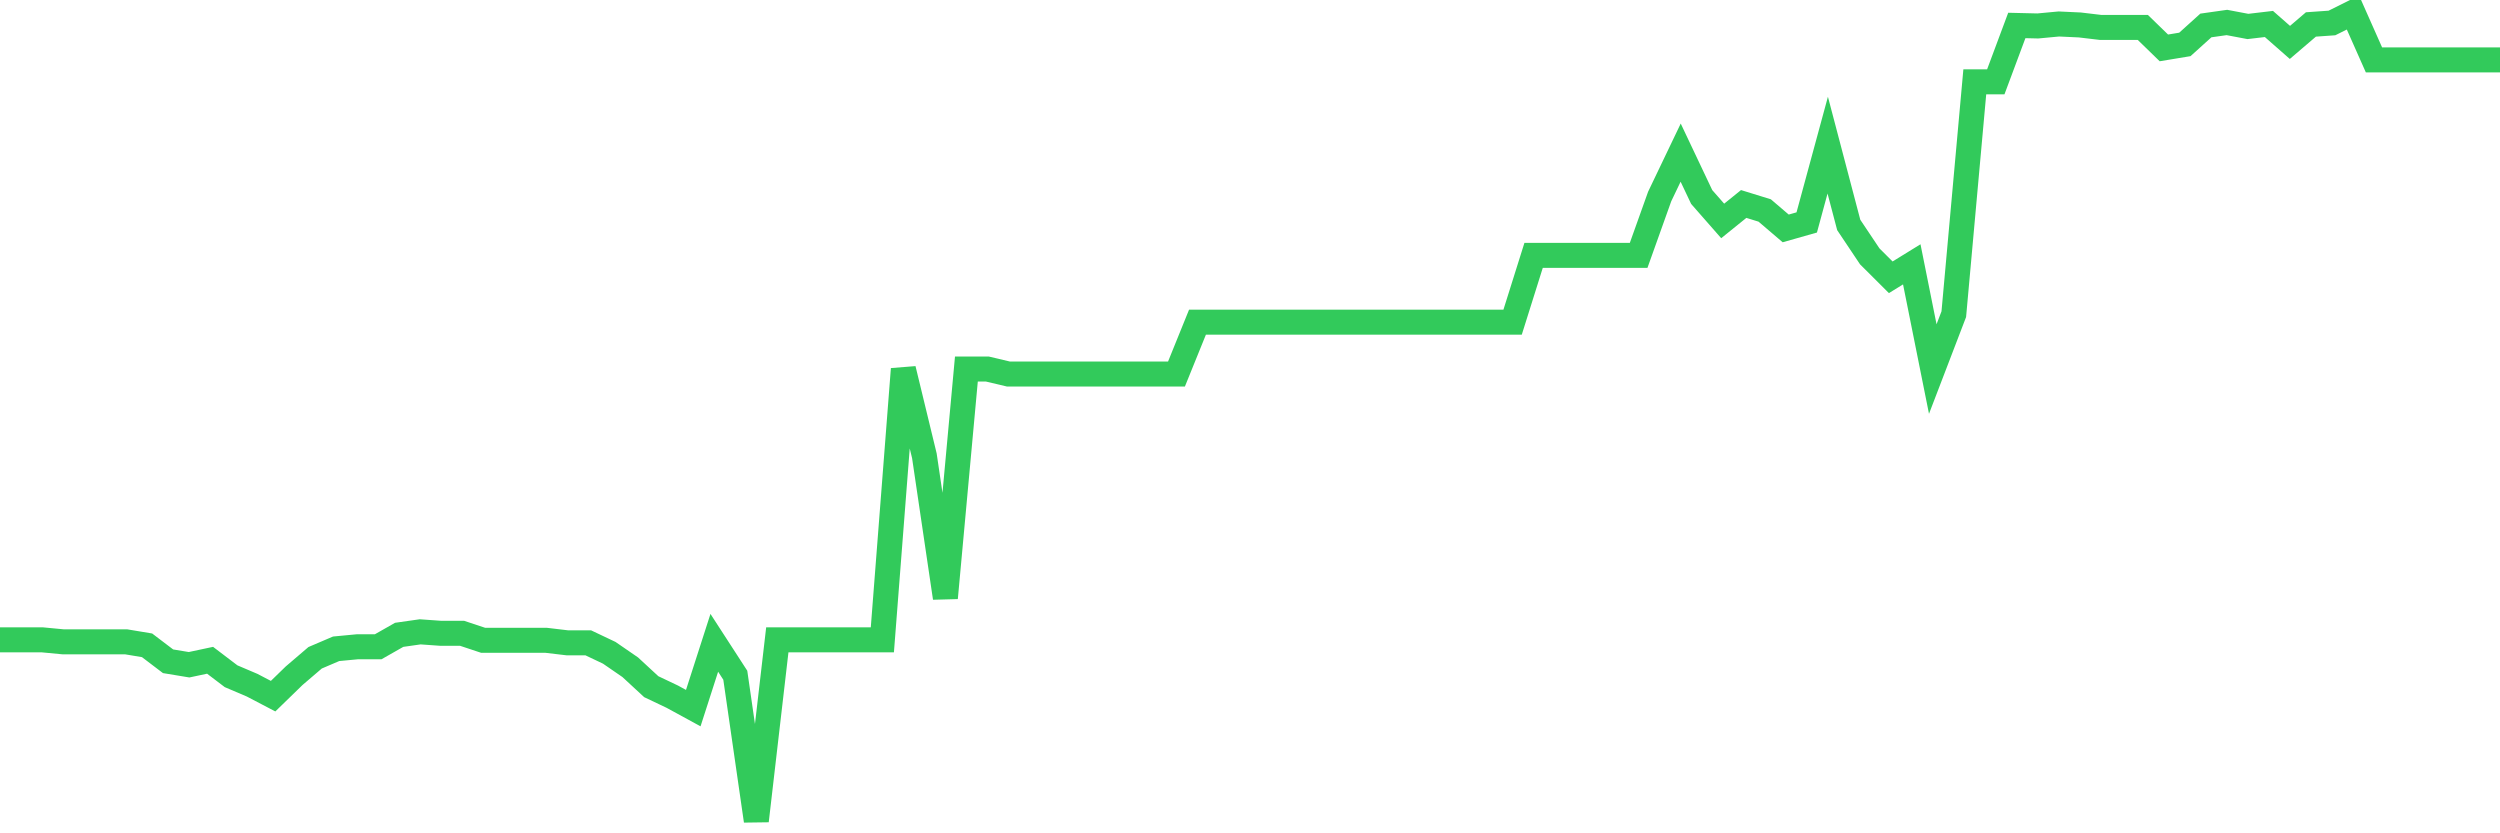 <svg
  xmlns="http://www.w3.org/2000/svg"
  xmlns:xlink="http://www.w3.org/1999/xlink"
  width="120"
  height="40"
  viewBox="0 0 120 40"
  preserveAspectRatio="none"
>
  <polyline
    points="0,30.711 1.008,30.711 2.017,30.711 3.025,30.807 4.034,30.807 5.042,30.807 6.05,30.807 7.059,30.975 8.067,31.741 9.076,31.908 10.084,31.693 11.092,32.459 12.101,32.889 13.109,33.416 14.118,32.435 15.126,31.573 16.134,31.142 17.143,31.046 18.151,31.046 19.16,30.472 20.168,30.328 21.176,30.4 22.185,30.4 23.193,30.735 24.202,30.735 25.21,30.735 26.218,30.735 27.227,30.855 28.235,30.855 29.244,31.334 30.252,32.028 31.261,32.961 32.269,33.44 33.277,33.99 34.286,30.855 35.294,32.411 36.303,39.4 37.311,30.711 38.319,30.711 39.328,30.711 40.336,30.711 41.345,30.711 42.353,30.711 43.361,17.714 44.37,21.879 45.378,28.701 46.387,17.714 47.395,17.714 48.403,17.953 49.412,17.953 50.42,17.953 51.429,17.953 52.437,17.953 53.445,17.953 54.454,17.953 55.462,17.953 56.471,17.953 57.479,15.464 58.487,15.464 59.496,15.464 60.504,15.464 61.513,15.464 62.521,15.464 63.529,15.464 64.538,15.464 65.546,15.464 66.555,15.464 67.563,15.464 68.571,15.464 69.58,15.464 70.588,15.464 71.597,15.464 72.605,15.464 73.613,12.257 74.622,12.257 75.63,12.257 76.639,12.257 77.647,12.257 78.655,12.257 79.664,9.432 80.672,7.326 81.681,9.456 82.689,10.605 83.697,9.791 84.706,10.103 85.714,10.964 86.723,10.677 87.731,6.967 88.739,10.797 89.748,12.305 90.756,13.31 91.765,12.688 92.773,17.714 93.782,15.081 94.79,3.927 95.798,3.927 96.807,1.222 97.815,1.246 98.824,1.151 99.832,1.198 100.84,1.318 101.849,1.318 102.857,1.318 103.866,2.299 104.874,2.132 105.882,1.222 106.891,1.079 107.899,1.27 108.908,1.151 109.916,2.036 110.924,1.174 111.933,1.103 112.941,0.6 113.95,2.874 114.958,2.874 115.966,2.874 116.975,2.874 117.983,2.874 118.992,2.874 120,2.874"
    fill="none"
    stroke="#32ca5b"
    stroke-width="1.2"
  >
  </polyline>
</svg>